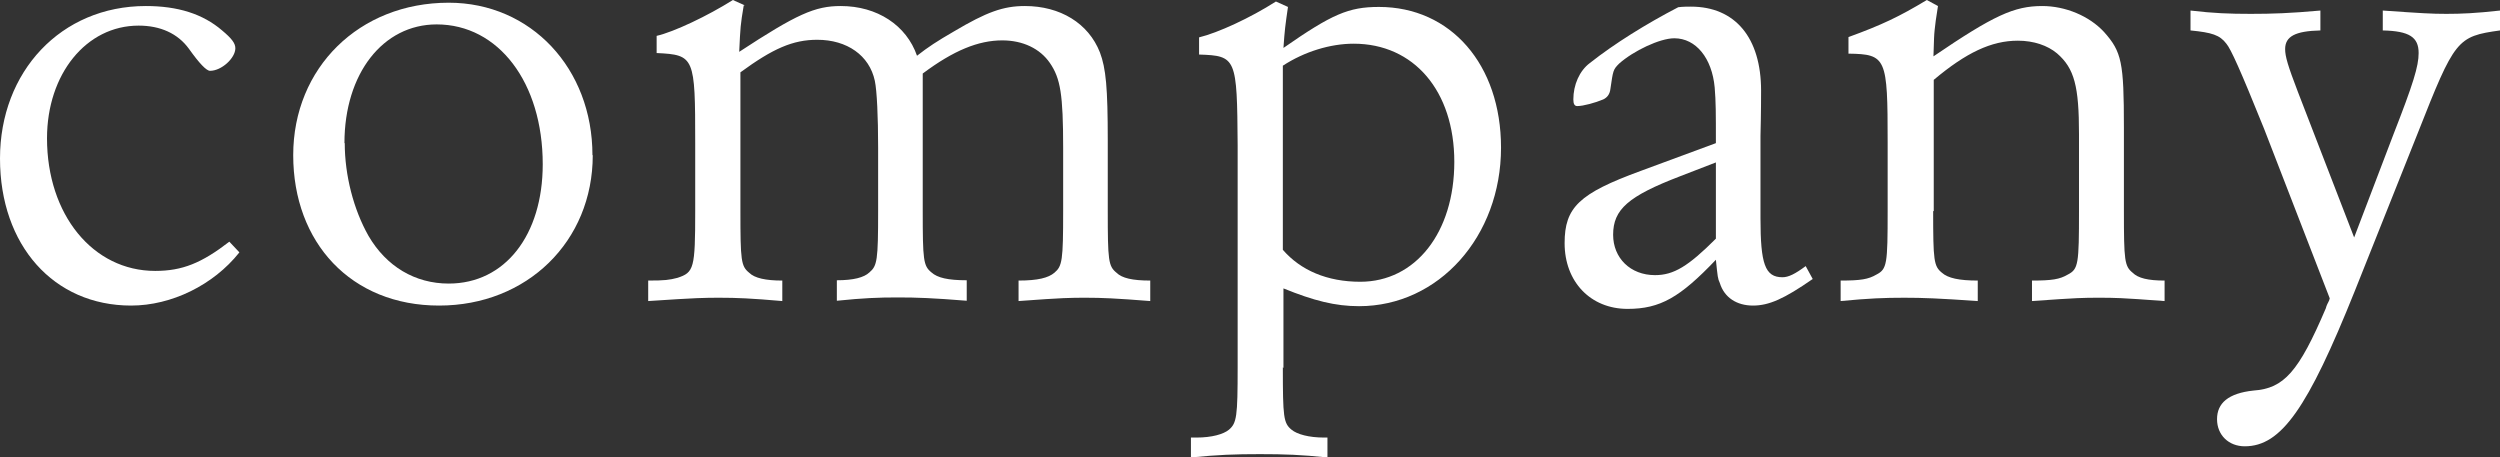 <?xml version="1.0" encoding="UTF-8"?>
<svg id="_レイヤー_2" data-name="レイヤー 2" xmlns="http://www.w3.org/2000/svg" width="82.96" height="15.18" viewBox="0 0 82.96 15.18">
  <rect x="0" y="0" width="82.96" height="15.18" fill="#333333" stroke="none"/>
  <defs>
    <style>
      .cls-1 {
        fill: #fff;
      }
    </style>
  </defs>
  <g id="_レイヤー_1-2" data-name="レイヤー 1">
    <g>
      <path class="cls-1" d="M7.94,8.38c-.86,1.08-2.25,1.76-3.59,1.76C1.78,10.14,0,8.14,0,5.26S2.02.2,4.84.2c1.06,0,1.89.26,2.53.81.31.26.44.42.44.59,0,.33-.46.75-.84.75q-.18,0-.7-.73c-.37-.51-.95-.77-1.67-.77-1.74,0-3.04,1.61-3.04,3.74,0,2.53,1.52,4.4,3.59,4.4.9,0,1.54-.26,2.46-.97l.33.35Z"/>
      <path class="cls-1" d="M19.67,5.15c0,2.86-2.18,4.99-5.1,4.99s-4.84-2.09-4.84-4.99S11.92.09,14.89.09c2.73,0,4.77,2.18,4.77,5.06ZM11.44,4.75c0,1.06.29,2.2.79,3.08.59,1.01,1.54,1.58,2.66,1.58,1.87,0,3.12-1.61,3.12-3.96,0-2.71-1.47-4.64-3.52-4.64-1.78,0-3.06,1.63-3.06,3.94Z"/>
      <path class="cls-1" d="M24.68.18c-.11.66-.11.7-.15,1.54,1.91-1.25,2.51-1.52,3.37-1.52,1.21,0,2.18.64,2.53,1.65.37-.29.66-.48,1.23-.81,1.08-.64,1.63-.84,2.35-.84,1.17,0,2.11.57,2.49,1.54.2.53.26,1.17.26,2.93v2.33c0,1.65.02,1.83.29,2.05.18.18.53.26,1.12.26v.68c-1.14-.09-1.61-.11-2.13-.11s-.75,0-2.24.11v-.68c.64,0,.99-.09,1.19-.26.26-.22.29-.4.29-2.05v-2.09c0-1.78-.09-2.31-.44-2.82-.33-.48-.9-.75-1.58-.75-.79,0-1.61.33-2.64,1.1v4.55c0,1.65.02,1.83.29,2.05.2.18.55.26,1.17.26v.68c-1.12-.09-1.65-.11-2.29-.11s-1.14.02-2.02.11v-.68c.55,0,.9-.09,1.08-.26.26-.22.29-.4.29-2.05v-2.09c0-1.03-.04-1.89-.11-2.22-.18-.84-.92-1.36-1.91-1.36-.81,0-1.47.29-2.55,1.08v4.6c0,1.65.02,1.83.29,2.05.18.18.55.26,1.1.26v.68c-1.03-.09-1.52-.11-2.07-.11-.51,0-.73,0-2.38.11v-.68c.55,0,.7-.02.97-.09.55-.18.59-.31.59-2.22v-2.25c0-2.86-.02-2.93-1.28-2.99v-.57c.57-.13,1.69-.66,2.53-1.19l.4.18Z"/>
      <path class="cls-1" d="M42.57,12.19c0,1.65.02,1.85.29,2.07.18.15.57.26,1.08.26h.11v.66c-.88-.09-1.41-.11-2.24-.11s-1.39.02-2.29.11v-.66h.18c.51,0,.9-.11,1.08-.26.26-.22.29-.44.29-2.07v-7.37c-.02-2.9-.04-2.97-1.28-3.01v-.57c.62-.15,1.69-.64,2.55-1.19l.4.18c-.09.62-.11.77-.15,1.36,1.61-1.12,2.16-1.36,3.17-1.36,2.38,0,4.05,1.91,4.05,4.67,0,2.95-2.07,5.26-4.71,5.26-.79,0-1.5-.18-2.51-.59v2.64ZM42.57,8.29c.59.68,1.47,1.06,2.57,1.06,1.83,0,3.12-1.63,3.12-3.98s-1.34-3.92-3.34-3.92c-.77,0-1.63.26-2.35.73v6.12Z"/>
      <path class="cls-1" d="M60.15,9.26c-.95.66-1.45.88-1.98.88s-.95-.26-1.1-.75c-.07-.15-.07-.2-.13-.77-1.19,1.25-1.85,1.63-2.93,1.63-1.23,0-2.09-.9-2.09-2.18,0-1.19.48-1.65,2.53-2.4l2.49-.92c0-1.03,0-1.36-.04-1.85-.09-.97-.62-1.63-1.34-1.63-.48,0-1.36.42-1.83.84-.2.2-.2.22-.29.84-.02.18-.11.29-.24.35-.26.11-.66.22-.86.22-.09,0-.13-.07-.13-.22,0-.48.2-.95.55-1.21.81-.64,1.87-1.3,2.93-1.85.15-.02.31-.02.42-.02,1.47,0,2.33,1.03,2.33,2.79,0,.11,0,.77-.02,1.5v2.73c0,1.52.15,1.96.73,1.96.2,0,.42-.11.77-.37l.24.44ZM55.75,5.85c-1.72.66-2.22,1.1-2.22,1.94,0,.77.57,1.34,1.39,1.34.62,0,1.1-.29,2.02-1.21v-2.53l-1.19.46Z"/>
      <path class="cls-1" d="M64.15,7c0,1.65.02,1.83.29,2.05.2.18.57.26,1.19.26v.68c-1.3-.09-1.83-.11-2.44-.11-.66,0-1.17.02-2.11.11v-.68c.66,0,.92-.04,1.19-.2.35-.18.37-.35.37-2.11v-2.27c0-2.82-.04-2.93-1.3-2.95v-.55c1.1-.4,1.69-.68,2.6-1.23l.37.2c-.07.46-.09.57-.11.79-.02.2-.02.24-.04.88,2-1.36,2.68-1.67,3.61-1.67.77,0,1.56.33,2.05.86.59.66.66,1.01.66,3.17v2.77c0,1.65.02,1.83.29,2.05.18.18.51.26,1.06.26v.68c-1.47-.11-1.67-.11-2.18-.11s-.68,0-2.22.11v-.68c.66,0,.92-.04,1.19-.2.35-.18.37-.35.37-2.11v-2.55c0-1.58-.15-2.18-.73-2.68-.31-.26-.77-.42-1.3-.42-.88,0-1.72.4-2.79,1.3v4.36Z"/>
      <path class="cls-1" d="M75.13,4.27c-.79-1.96-1.1-2.64-1.25-2.82-.22-.29-.48-.37-1.19-.44V.35c.77.09,1.28.11,2,.11s1.3-.02,2.31-.11v.66c-.84.02-1.17.2-1.17.62,0,.24.09.55.42,1.41l1.87,4.84,1.3-3.41c.66-1.69.84-2.27.84-2.71,0-.53-.31-.73-1.19-.75V.35c1.3.09,1.61.11,2.11.11s.97-.02,1.78-.11v.66c-1.43.2-1.5.29-2.73,3.41l-2.09,5.24c-1.56,3.89-2.44,5.15-3.65,5.15-.53,0-.92-.37-.92-.9s.37-.86,1.21-.95c1.01-.07,1.5-.62,2.4-2.73.02-.09.07-.18.11-.26l.02-.07-2.18-5.63Z"/>
    </g>
  </g>
</svg>